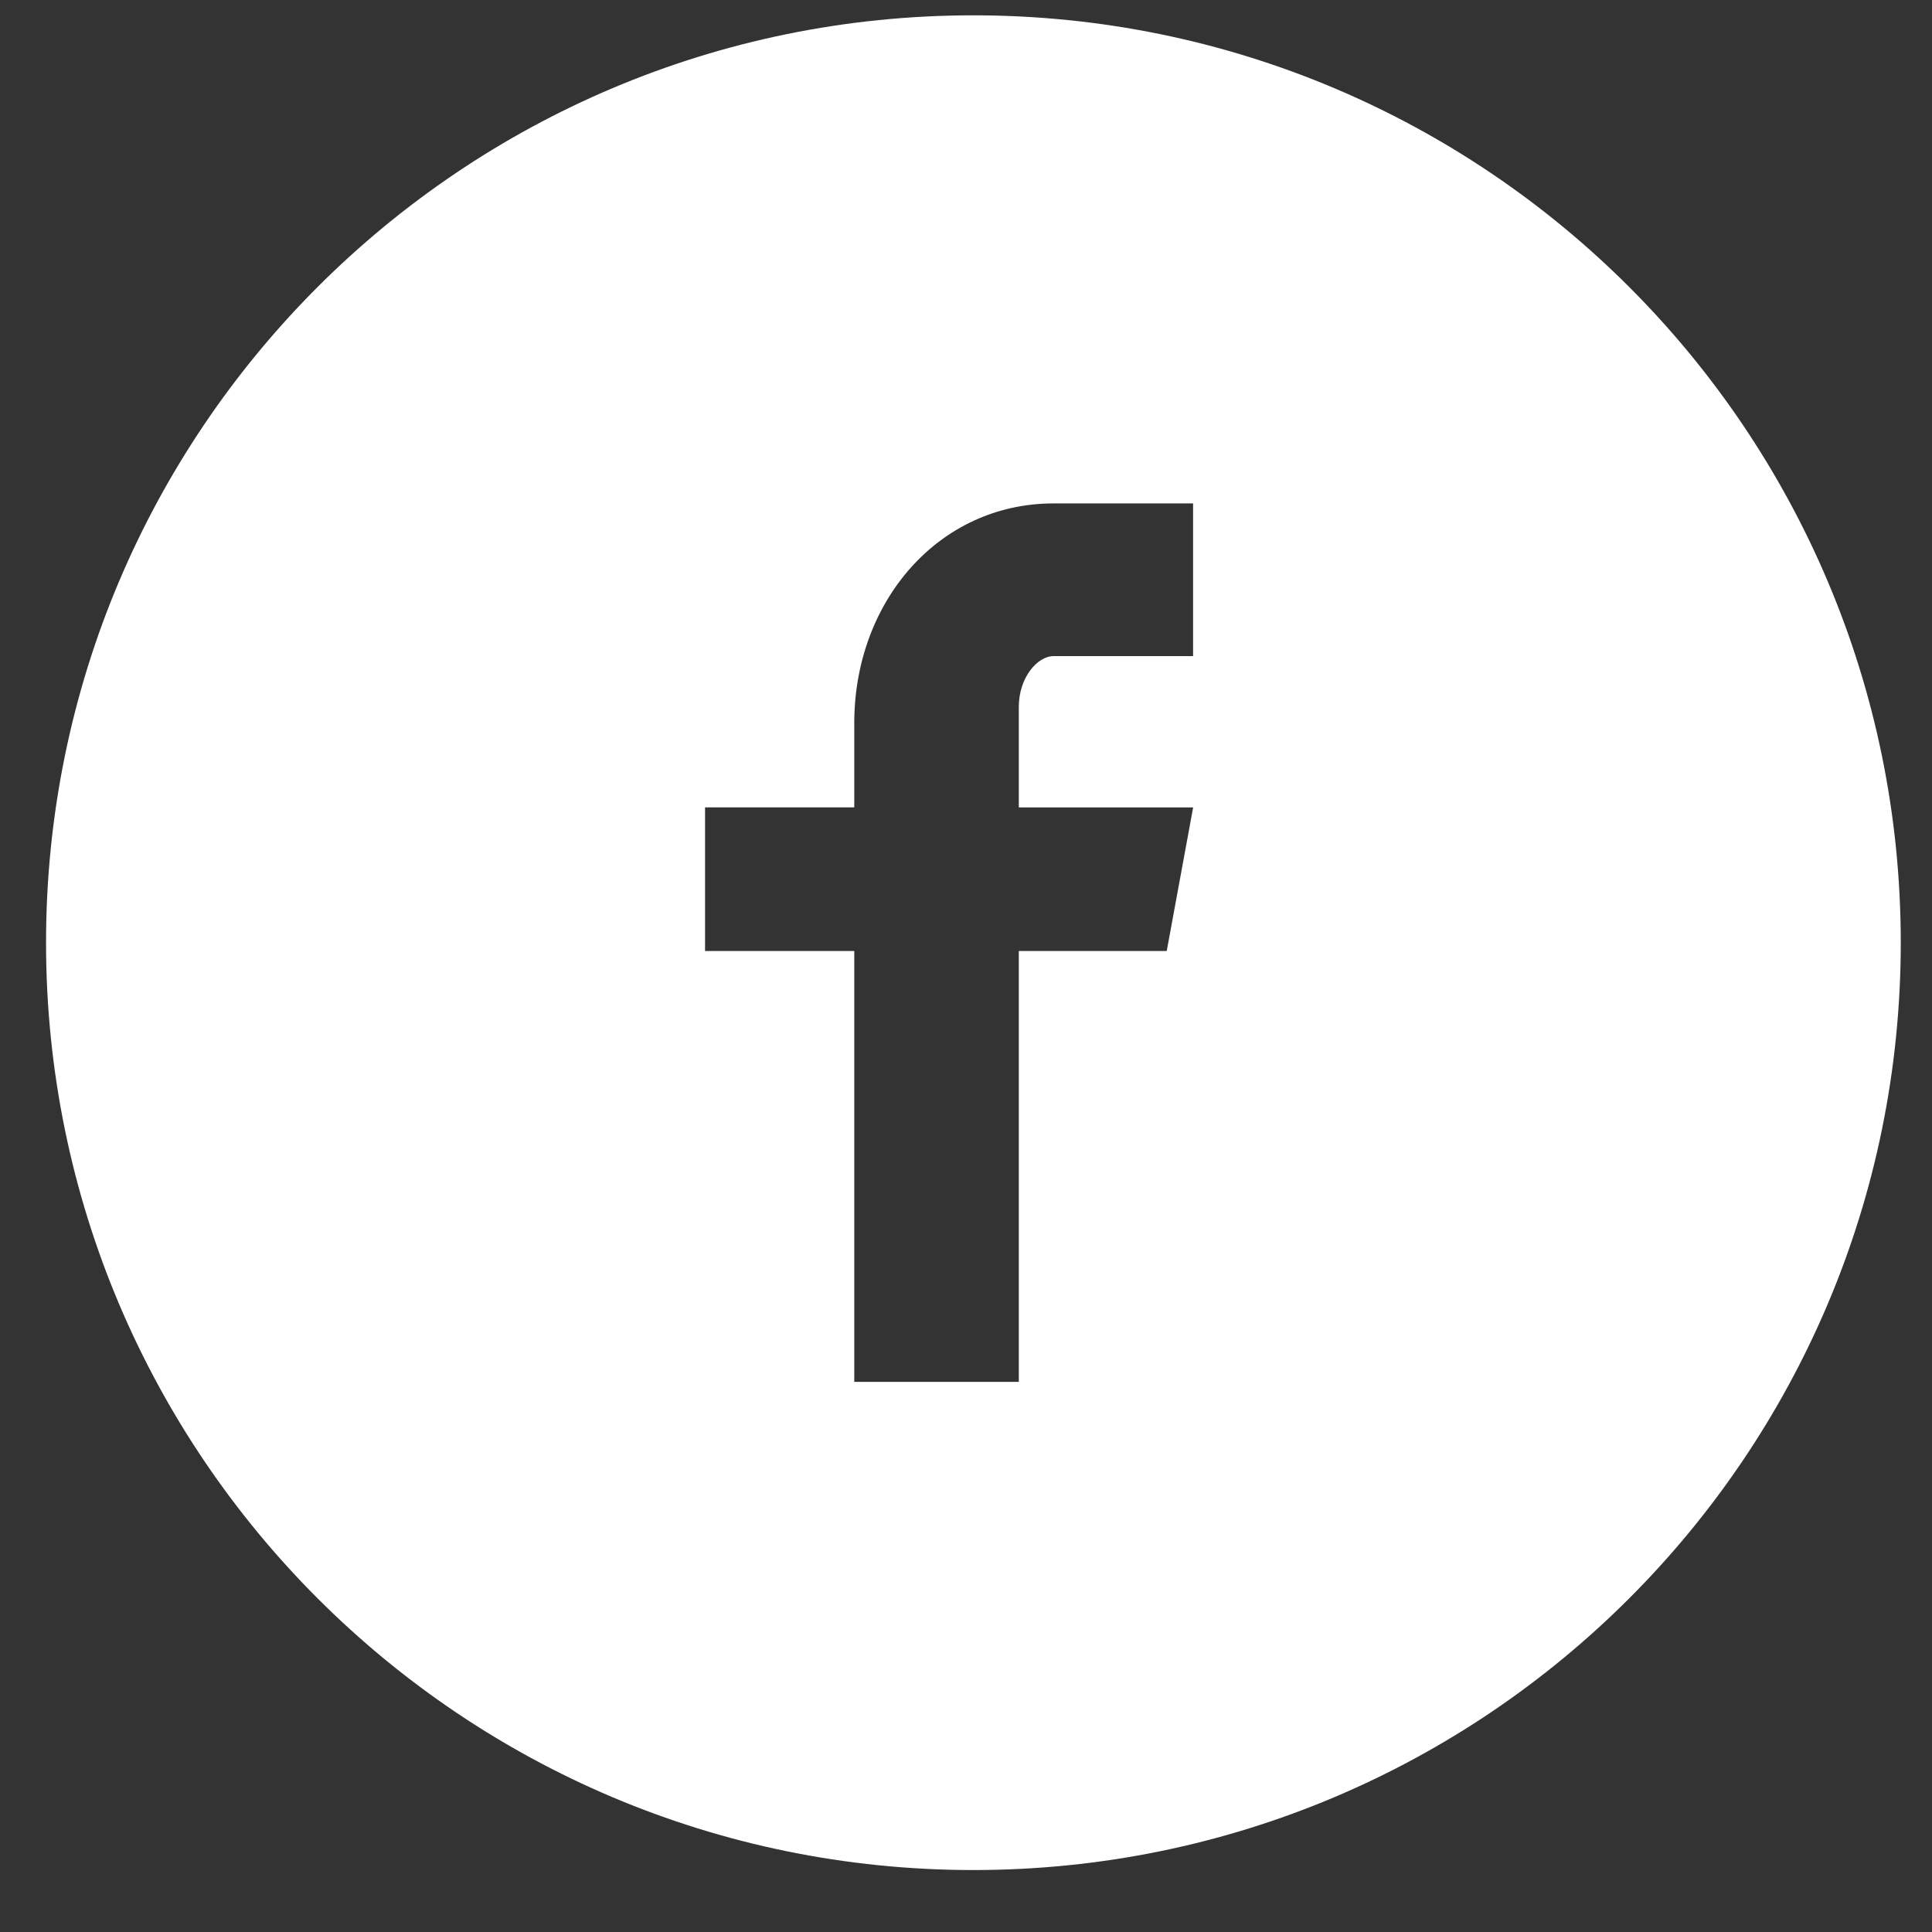 <svg width="30" height="30" viewBox="0 0 30 30" xmlns="http://www.w3.org/2000/svg">
    <rect x="0" y="0" width="30" height="30" fill="#333333" stroke="none"/>
    <path
        d="M15.115.238c-7.953 0-14.4 6.447-14.4 14.4s6.447 14.4 14.4 14.4 14.4-6.447 14.4-14.4-6.447-14.4-14.4-14.4zm3.41 9.95h-2.164c-.256 0-.541.338-.541.787v1.563h2.707l-.41 2.229H15.82v6.691h-2.555v-6.691h-2.317v-2.23h2.317v-1.31c0-1.881 1.305-3.41 3.096-3.41h2.165v2.372z"
        fill="#FFF" fill-rule="nonzero"/>
</svg>
